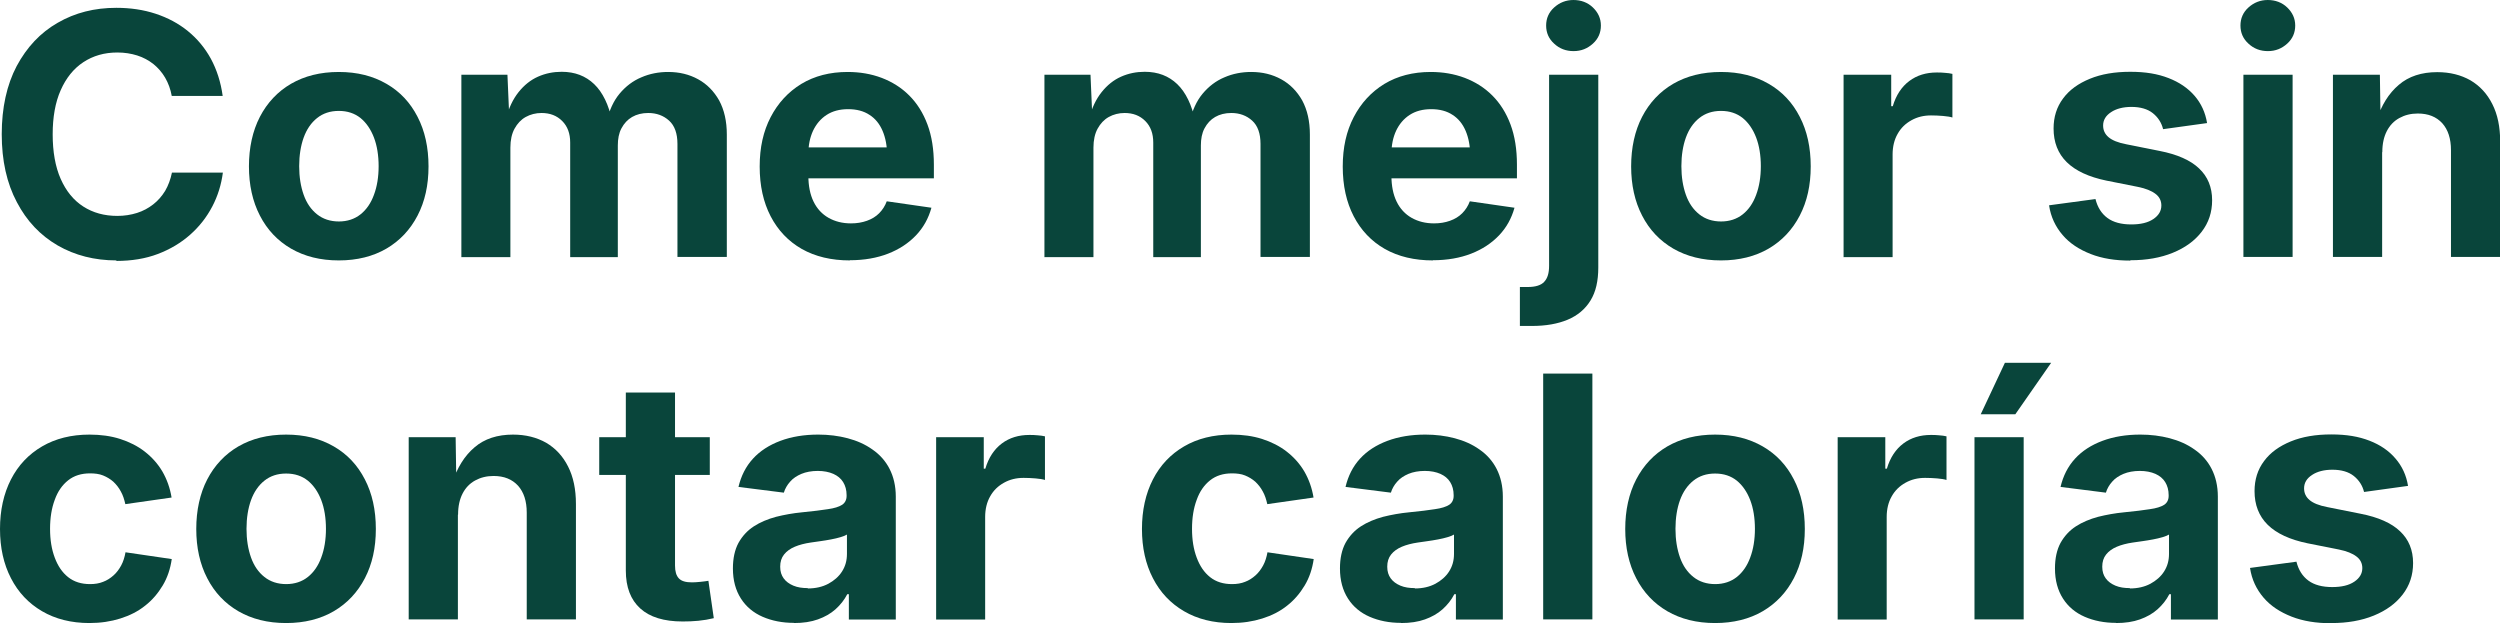 <?xml version="1.0" encoding="UTF-8"?>
<svg id="Layer_2" data-name="Layer 2" xmlns="http://www.w3.org/2000/svg" viewBox="0 0 143.81 35.85">
  <defs>
    <style>
      .cls-1 {
        fill: #09453b;
      }
    </style>
  </defs>
  <g id="Layer_1-2" data-name="Layer 1">
    <g>
      <path class="cls-1" d="m6.7,14.98c-1.26,0-2.39-.29-3.38-.86-1-.58-1.78-1.4-2.35-2.49C.39,10.54.1,9.24.1,7.72s.29-2.84.86-3.92c.58-1.08,1.36-1.92,2.36-2.49,1-.58,2.12-.86,3.37-.86.81,0,1.56.11,2.26.34.7.23,1.32.56,1.86,1,.54.44.98.97,1.32,1.59.34.63.57,1.34.68,2.14h-2.93c-.07-.39-.2-.74-.38-1.05-.18-.31-.41-.57-.68-.79-.27-.21-.58-.38-.93-.49-.35-.11-.73-.17-1.14-.17-.75,0-1.4.19-1.96.56-.56.37-.99.91-1.3,1.61s-.46,1.55-.46,2.54.15,1.86.46,2.56.74,1.23,1.3,1.59c.56.36,1.21.54,1.96.54.4,0,.78-.06,1.13-.17.35-.11.66-.28.93-.49s.5-.47.69-.78c.18-.31.31-.66.39-1.05h2.93c-.09.69-.29,1.34-.61,1.95s-.74,1.15-1.27,1.62-1.15.84-1.86,1.11-1.51.4-2.39.4Z"/>
      <path class="cls-1" d="m19.49,14.98c-1.06,0-1.97-.23-2.75-.68-.77-.45-1.37-1.08-1.79-1.9-.42-.81-.63-1.76-.63-2.83s.21-2.04.63-2.85c.42-.81,1.02-1.45,1.79-1.9.78-.45,1.69-.68,2.75-.68s1.96.23,2.74.68c.78.45,1.37,1.08,1.79,1.9.42.81.63,1.76.63,2.85s-.21,2.02-.63,2.83c-.42.81-1.02,1.45-1.79,1.9-.77.45-1.69.68-2.74.68Zm0-2.24c.49,0,.91-.14,1.25-.41.34-.27.6-.65.77-1.12.18-.48.27-1.03.27-1.65s-.09-1.18-.27-1.65c-.18-.47-.44-.85-.77-1.12-.34-.27-.75-.41-1.25-.41s-.91.14-1.25.41c-.34.27-.6.65-.77,1.12s-.26,1.03-.26,1.65.09,1.17.26,1.65.43.85.77,1.12c.34.27.76.41,1.26.41Z"/>
      <path class="cls-1" d="m26.54,14.78V4.3h2.65l.11,2.55h-.2c.16-.63.41-1.15.73-1.55.32-.4.69-.7,1.12-.89.43-.19.88-.28,1.36-.28.76,0,1.38.24,1.87.71s.84,1.19,1.04,2.15h-.32c.15-.65.39-1.18.74-1.6.35-.42.77-.74,1.25-.94.48-.21,1-.31,1.54-.31.65,0,1.22.14,1.73.42.51.28.91.69,1.21,1.22.29.54.44,1.19.44,1.96v7.04h-2.84v-6.5c0-.6-.16-1.05-.48-1.34-.32-.29-.72-.44-1.2-.44-.36,0-.67.08-.93.23-.26.15-.46.37-.61.65s-.21.61-.21.99v6.42h-2.74v-6.59c0-.52-.15-.93-.46-1.24-.31-.31-.7-.46-1.19-.46-.33,0-.64.08-.91.23-.27.15-.48.38-.64.67s-.24.66-.24,1.09v6.3h-2.83Z"/>
      <path class="cls-1" d="m48.89,14.98c-1.07,0-1.99-.22-2.77-.66-.77-.44-1.37-1.07-1.79-1.88-.42-.81-.63-1.76-.63-2.86s.21-2.03.63-2.84c.42-.81,1.01-1.45,1.76-1.91.76-.46,1.65-.69,2.67-.69.7,0,1.35.11,1.96.34.6.23,1.13.56,1.58,1.01s.8,1,1.05,1.67c.25.67.37,1.44.37,2.31v.79h-8.89v-1.78h7.52l-1.32.46c0-.54-.09-1.01-.26-1.41-.17-.4-.42-.71-.75-.92-.33-.22-.74-.33-1.23-.33s-.9.11-1.24.33-.6.53-.78.91c-.18.39-.27.83-.27,1.33v1.25c0,.59.1,1.09.3,1.5.2.41.49.72.86.93.37.21.8.32,1.29.32.34,0,.64-.05.92-.15.28-.1.51-.24.7-.43.19-.19.34-.42.44-.69l2.57.37c-.17.61-.46,1.14-.89,1.59-.43.45-.96.8-1.6,1.05-.64.25-1.38.38-2.2.38Z"/>
      <path class="cls-1" d="m60.08,14.78V4.3h2.65l.11,2.55h-.2c.16-.63.41-1.15.73-1.55.32-.4.69-.7,1.12-.89.43-.19.88-.28,1.36-.28.76,0,1.38.24,1.87.71s.84,1.19,1.04,2.15h-.32c.15-.65.39-1.18.74-1.6.35-.42.77-.74,1.25-.94.48-.21,1-.31,1.54-.31.65,0,1.22.14,1.73.42.51.28.91.69,1.21,1.22.29.54.44,1.19.44,1.96v7.04h-2.84v-6.5c0-.6-.16-1.05-.48-1.34-.32-.29-.72-.44-1.2-.44-.36,0-.67.08-.93.23-.26.15-.46.37-.61.65s-.21.61-.21.99v6.42h-2.74v-6.59c0-.52-.15-.93-.46-1.24-.31-.31-.7-.46-1.19-.46-.33,0-.64.08-.91.23-.27.15-.48.38-.64.67s-.24.66-.24,1.09v6.3h-2.83Z"/>
      <path class="cls-1" d="m82.43,14.98c-1.07,0-1.99-.22-2.77-.66-.77-.44-1.37-1.07-1.79-1.88-.42-.81-.63-1.76-.63-2.86s.21-2.03.63-2.84c.42-.81,1.01-1.45,1.76-1.91.76-.46,1.65-.69,2.67-.69.7,0,1.35.11,1.96.34.6.23,1.13.56,1.58,1.01s.8,1,1.05,1.67c.25.67.37,1.44.37,2.31v.79h-8.89v-1.78h7.52l-1.32.46c0-.54-.09-1.01-.26-1.41-.17-.4-.42-.71-.75-.92-.33-.22-.74-.33-1.23-.33s-.9.11-1.24.33-.6.53-.78.91c-.18.39-.27.83-.27,1.33v1.25c0,.59.1,1.09.3,1.5.2.41.49.72.86.93.37.21.8.32,1.29.32.34,0,.64-.05.92-.15.28-.1.51-.24.7-.43.19-.19.34-.42.44-.69l2.57.37c-.17.61-.46,1.14-.89,1.59-.43.45-.96.8-1.6,1.05-.64.25-1.38.38-2.2.38Z"/>
      <path class="cls-1" d="m89.1,4.3h2.84v11.08c0,.78-.14,1.41-.45,1.91-.3.49-.74.86-1.31,1.1-.57.24-1.26.36-2.05.36h-.7v-2.24h.44c.46,0,.78-.1.96-.3.19-.2.28-.5.28-.92V4.3Zm1.42-1.36c-.44,0-.81-.14-1.12-.43-.31-.28-.46-.63-.46-1.04s.15-.76.46-1.04c.31-.28.68-.43,1.11-.43s.82.14,1.12.43.46.63.46,1.04-.15.76-.46,1.04-.67.43-1.11.43Z"/>
      <path class="cls-1" d="m99,14.98c-1.06,0-1.97-.23-2.75-.68-.77-.45-1.37-1.08-1.79-1.9-.42-.81-.63-1.76-.63-2.83s.21-2.04.63-2.85c.42-.81,1.02-1.45,1.79-1.9.78-.45,1.69-.68,2.75-.68s1.96.23,2.74.68c.78.45,1.37,1.08,1.79,1.9.42.81.63,1.76.63,2.85s-.21,2.02-.63,2.83c-.42.81-1.02,1.45-1.79,1.9-.77.45-1.69.68-2.74.68Zm0-2.24c.49,0,.91-.14,1.25-.41.34-.27.6-.65.77-1.12.18-.48.27-1.03.27-1.65s-.09-1.18-.27-1.65c-.18-.47-.44-.85-.77-1.12-.34-.27-.75-.41-1.25-.41s-.91.14-1.25.41c-.34.27-.6.65-.77,1.12s-.26,1.03-.26,1.65.09,1.17.26,1.65.43.85.77,1.12c.34.27.76.41,1.26.41Z"/>
      <path class="cls-1" d="m106.05,14.78V4.3h2.74v1.81h.09c.19-.64.51-1.12.95-1.45.44-.33.97-.49,1.58-.49.15,0,.31,0,.47.02.16.01.31.03.43.06v2.51c-.12-.04-.3-.07-.54-.09-.24-.02-.47-.03-.69-.03-.42,0-.79.09-1.13.28s-.6.44-.79.78c-.19.33-.29.73-.29,1.19v5.9h-2.83Z"/>
      <path class="cls-1" d="m122.53,14.99c-.85,0-1.61-.12-2.27-.38s-1.2-.61-1.61-1.09-.68-1.04-.78-1.71l2.67-.36c.12.48.35.84.69,1.09.34.25.8.37,1.37.37.54,0,.96-.1,1.27-.31.31-.21.46-.47.46-.78,0-.27-.11-.5-.34-.67-.22-.17-.56-.31-1.01-.4l-1.81-.36c-1.01-.21-1.77-.56-2.28-1.06s-.76-1.15-.76-1.94c0-.66.18-1.24.55-1.73.36-.49.88-.86,1.54-1.13.66-.27,1.43-.4,2.32-.4s1.58.12,2.2.36,1.12.58,1.5,1.02c.38.44.62.96.72,1.57l-2.53.35c-.09-.37-.29-.68-.59-.92s-.72-.36-1.23-.36c-.47,0-.87.1-1.17.3-.31.2-.46.46-.46.77,0,.27.1.49.31.67s.55.32,1.03.41l1.9.38c1.03.2,1.79.54,2.28,1.01.5.47.75,1.08.75,1.83,0,.69-.2,1.29-.6,1.81s-.95.92-1.66,1.21c-.71.29-1.52.43-2.43.43Z"/>
      <path class="cls-1" d="m130.46,2.94c-.44,0-.81-.14-1.12-.43-.31-.28-.46-.63-.46-1.04s.15-.76.46-1.04c.31-.28.68-.43,1.11-.43s.82.14,1.12.43.46.63.46,1.04-.15.76-.46,1.04-.67.43-1.11.43Zm-1.41,11.83V4.3h2.83v10.48h-2.83Z"/>
      <path class="cls-1" d="m137.03,8.76v6.02h-2.83V4.3h2.7l.04,2.64h-.24c.29-.89.71-1.57,1.29-2.06.57-.49,1.31-.73,2.21-.73.73,0,1.36.16,1.91.47.54.32.96.77,1.26,1.37.3.59.45,1.31.45,2.15v6.64h-2.83v-6.14c0-.67-.17-1.18-.5-1.55-.34-.37-.8-.56-1.41-.56-.4,0-.75.09-1.06.26-.31.17-.55.42-.72.75-.17.33-.26.73-.26,1.21Z"/>
      <path class="cls-1" d="m5.15,35.84c-1.05,0-1.96-.23-2.73-.68-.77-.45-1.37-1.08-1.79-1.9-.42-.81-.63-1.76-.63-2.83s.21-2.03.63-2.85c.42-.82,1.02-1.45,1.79-1.9.77-.45,1.68-.68,2.73-.68.64,0,1.23.08,1.76.25.53.17,1.01.41,1.42.73s.75.7,1.01,1.14c.26.45.44.95.53,1.5l-2.66.38c-.06-.27-.14-.52-.26-.73-.11-.21-.26-.4-.43-.56-.17-.15-.37-.27-.59-.36s-.48-.12-.75-.12c-.5,0-.92.13-1.26.4-.34.27-.6.64-.77,1.12-.18.48-.27,1.03-.27,1.67s.09,1.18.27,1.66c.18.48.43.85.77,1.12.34.27.76.4,1.26.4.28,0,.53-.04.75-.13.22-.08.42-.21.6-.37s.32-.35.44-.57.2-.48.25-.76l2.66.39c-.08.56-.25,1.07-.52,1.52s-.6.84-1.01,1.16c-.41.33-.89.57-1.43.74s-1.13.26-1.77.26Z"/>
      <path class="cls-1" d="m16.46,35.84c-1.06,0-1.97-.23-2.75-.68-.77-.45-1.37-1.08-1.79-1.9-.42-.81-.63-1.76-.63-2.83s.21-2.04.63-2.85c.42-.81,1.02-1.45,1.79-1.9.78-.45,1.69-.68,2.75-.68s1.96.23,2.74.68c.78.45,1.37,1.08,1.79,1.9.42.81.63,1.76.63,2.85s-.21,2.02-.63,2.83c-.42.81-1.02,1.45-1.79,1.9-.77.45-1.69.68-2.74.68Zm0-2.24c.49,0,.91-.14,1.25-.41.34-.27.6-.65.77-1.12.18-.48.27-1.03.27-1.65s-.09-1.18-.27-1.65c-.18-.47-.44-.85-.77-1.12-.34-.27-.75-.41-1.25-.41s-.91.14-1.25.41c-.34.27-.6.65-.77,1.12s-.26,1.03-.26,1.65.09,1.17.26,1.65.43.85.77,1.12c.34.27.76.41,1.26.41Z"/>
      <path class="cls-1" d="m26.34,29.61v6.02h-2.83v-10.48h2.7l.04,2.64h-.24c.29-.89.71-1.57,1.29-2.06.57-.49,1.31-.73,2.21-.73.73,0,1.36.16,1.91.47.54.32.96.77,1.26,1.37.3.59.45,1.31.45,2.15v6.64h-2.83v-6.14c0-.67-.17-1.18-.5-1.55-.34-.37-.8-.56-1.41-.56-.4,0-.75.09-1.06.26-.31.17-.55.42-.72.75-.17.33-.26.73-.26,1.21Z"/>
      <path class="cls-1" d="m40.83,25.15v2.17h-6.36v-2.17h6.36Zm-4.83-2.57h2.83v9.95c0,.34.07.58.22.74.15.16.4.23.75.23.13,0,.29-.01.49-.03.2-.02.35-.04.46-.06l.31,2.15c-.29.07-.58.12-.89.15-.31.03-.61.04-.9.04-1.08,0-1.89-.25-2.44-.75-.55-.5-.83-1.22-.83-2.18v-10.24Z"/>
      <path class="cls-1" d="m45.67,35.83c-.67,0-1.27-.12-1.8-.35-.53-.23-.95-.58-1.25-1.05s-.46-1.04-.46-1.73c0-.59.11-1.08.32-1.47.22-.39.51-.71.88-.95s.8-.42,1.28-.55c.48-.12.98-.21,1.5-.26.61-.06,1.11-.12,1.48-.18.37-.05.65-.14.82-.25s.26-.29.26-.51v-.05c0-.29-.07-.54-.2-.75-.13-.21-.32-.36-.56-.47-.25-.11-.55-.17-.9-.17s-.68.06-.94.17-.49.26-.65.45c-.17.19-.29.4-.36.63l-2.61-.33c.15-.63.42-1.17.83-1.62s.94-.79,1.58-1.03,1.37-.36,2.18-.36c.59,0,1.16.07,1.69.21.53.14,1.01.35,1.43.65.42.29.75.66.98,1.11s.36.98.36,1.6v7.07h-2.7v-1.46h-.09c-.17.33-.4.62-.68.87-.28.25-.62.44-1.01.58-.39.14-.85.21-1.38.21Zm.8-1.98c.45,0,.84-.09,1.18-.27.33-.18.6-.41.79-.71.19-.3.28-.63.28-1.01v-1.11c-.08.05-.2.1-.37.15s-.34.09-.55.13c-.2.04-.41.07-.61.1-.21.03-.39.06-.56.08-.34.05-.65.13-.91.24s-.47.26-.62.45c-.15.19-.22.42-.22.7s.07.49.2.67.32.32.56.42.51.14.82.14Z"/>
      <path class="cls-1" d="m53.85,35.63v-10.48h2.74v1.81h.09c.19-.64.51-1.12.95-1.45.44-.33.97-.49,1.58-.49.15,0,.31,0,.47.02.16.01.31.03.43.06v2.51c-.12-.04-.3-.07-.54-.09-.24-.02-.47-.03-.69-.03-.42,0-.79.09-1.13.28s-.6.44-.79.78c-.19.33-.29.73-.29,1.19v5.9h-2.83Z"/>
      <path class="cls-1" d="m70.84,35.84c-1.05,0-1.96-.23-2.73-.68-.77-.45-1.37-1.08-1.79-1.9-.42-.81-.63-1.76-.63-2.83s.21-2.03.63-2.85c.42-.82,1.02-1.45,1.79-1.9.77-.45,1.68-.68,2.73-.68.64,0,1.23.08,1.76.25.53.17,1.01.41,1.42.73s.75.7,1.01,1.14c.26.45.44.95.53,1.5l-2.66.38c-.06-.27-.14-.52-.26-.73-.11-.21-.26-.4-.43-.56-.17-.15-.37-.27-.59-.36s-.48-.12-.75-.12c-.5,0-.92.13-1.26.4-.34.27-.6.64-.77,1.12-.18.48-.27,1.03-.27,1.67s.09,1.18.27,1.66c.18.48.43.85.77,1.12.34.27.76.4,1.26.4.28,0,.53-.04.75-.13.22-.08.42-.21.6-.37s.32-.35.44-.57.2-.48.25-.76l2.66.39c-.08.56-.25,1.07-.52,1.52s-.6.84-1.01,1.16c-.41.33-.89.57-1.43.74s-1.13.26-1.77.26Z"/>
      <path class="cls-1" d="m80.59,35.83c-.67,0-1.27-.12-1.8-.35-.53-.23-.95-.58-1.25-1.05s-.46-1.04-.46-1.73c0-.59.11-1.08.32-1.47.22-.39.51-.71.88-.95s.8-.42,1.28-.55c.48-.12.98-.21,1.5-.26.61-.06,1.11-.12,1.48-.18.37-.05.65-.14.82-.25s.26-.29.26-.51v-.05c0-.29-.07-.54-.2-.75-.13-.21-.32-.36-.56-.47-.25-.11-.55-.17-.9-.17s-.68.06-.94.17-.49.26-.65.45c-.17.19-.29.4-.36.63l-2.61-.33c.15-.63.42-1.17.83-1.62s.94-.79,1.58-1.03,1.37-.36,2.18-.36c.59,0,1.16.07,1.69.21.53.14,1.01.35,1.43.65.42.29.75.66.98,1.11s.36.98.36,1.6v7.07h-2.7v-1.46h-.09c-.17.33-.4.62-.68.87-.28.25-.62.44-1.01.58-.39.14-.85.21-1.38.21Zm.8-1.98c.45,0,.84-.09,1.18-.27.33-.18.6-.41.79-.71.19-.3.28-.63.28-1.01v-1.11c-.08.05-.2.1-.37.15s-.34.09-.55.13c-.2.04-.41.07-.61.1-.21.03-.39.06-.56.08-.34.05-.65.13-.91.24s-.47.26-.62.45c-.15.19-.22.42-.22.7s.07.49.2.67.32.32.56.42.51.14.82.14Z"/>
      <path class="cls-1" d="m91.6,21.49v14.14h-2.83v-14.14h2.83Z"/>
      <path class="cls-1" d="m98.66,35.84c-1.06,0-1.97-.23-2.75-.68-.77-.45-1.37-1.08-1.79-1.9-.42-.81-.63-1.76-.63-2.83s.21-2.04.63-2.85c.42-.81,1.02-1.45,1.79-1.9.78-.45,1.69-.68,2.75-.68s1.96.23,2.74.68c.78.45,1.37,1.08,1.79,1.9.42.81.63,1.76.63,2.85s-.21,2.02-.63,2.83c-.42.81-1.02,1.45-1.79,1.9-.77.45-1.69.68-2.74.68Zm0-2.24c.49,0,.91-.14,1.25-.41.34-.27.6-.65.77-1.12.18-.48.27-1.03.27-1.65s-.09-1.18-.27-1.65c-.18-.47-.44-.85-.77-1.12-.34-.27-.75-.41-1.25-.41s-.91.14-1.25.41c-.34.27-.6.65-.77,1.12s-.26,1.03-.26,1.65.09,1.17.26,1.65.43.85.77,1.12c.34.27.76.41,1.26.41Z"/>
      <path class="cls-1" d="m105.71,35.63v-10.48h2.74v1.81h.09c.19-.64.51-1.12.95-1.45.44-.33.97-.49,1.58-.49.15,0,.31,0,.47.02.16.01.31.03.43.06v2.51c-.12-.04-.3-.07-.54-.09-.24-.02-.47-.03-.69-.03-.42,0-.79.09-1.13.28s-.6.44-.79.78c-.19.33-.29.73-.29,1.19v5.9h-2.83Z"/>
      <path class="cls-1" d="m113.58,35.63v-10.48h2.83v10.48h-2.83Zm.36-11.8l1.39-2.96h2.66l-2.06,2.96h-1.99Z"/>
      <path class="cls-1" d="m121.72,35.83c-.67,0-1.27-.12-1.8-.35-.53-.23-.95-.58-1.25-1.05s-.46-1.04-.46-1.73c0-.59.11-1.08.32-1.47.22-.39.51-.71.88-.95s.8-.42,1.28-.55c.48-.12.98-.21,1.5-.26.61-.06,1.11-.12,1.48-.18.37-.05.65-.14.82-.25s.26-.29.26-.51v-.05c0-.29-.07-.54-.2-.75-.13-.21-.32-.36-.56-.47-.25-.11-.55-.17-.9-.17s-.68.06-.94.17-.49.26-.65.45c-.17.19-.29.4-.36.63l-2.61-.33c.15-.63.42-1.17.83-1.62s.94-.79,1.58-1.03,1.37-.36,2.18-.36c.59,0,1.16.07,1.69.21.53.14,1.01.35,1.43.65.42.29.75.66.98,1.11s.36.98.36,1.6v7.07h-2.7v-1.46h-.09c-.17.33-.4.62-.68.87-.28.25-.62.44-1.01.58-.39.14-.85.21-1.38.21Zm.8-1.98c.45,0,.84-.09,1.18-.27.33-.18.6-.41.79-.71.19-.3.28-.63.28-1.01v-1.11c-.08.05-.2.1-.37.15s-.34.09-.55.13c-.2.04-.41.07-.61.1-.21.03-.39.06-.56.08-.34.05-.65.13-.91.24s-.47.26-.62.45c-.15.19-.22.42-.22.7s.07.49.2.67.32.32.56.42.51.14.82.14Z"/>
      <path class="cls-1" d="m134.09,35.85c-.85,0-1.61-.12-2.27-.38s-1.2-.61-1.61-1.09-.68-1.04-.78-1.71l2.67-.36c.12.48.35.84.69,1.09.34.25.8.37,1.37.37.54,0,.96-.1,1.27-.31.31-.21.46-.47.46-.78,0-.27-.11-.5-.34-.67-.22-.17-.56-.31-1.01-.4l-1.81-.36c-1.01-.21-1.77-.56-2.28-1.06s-.76-1.15-.76-1.94c0-.66.18-1.24.55-1.73.36-.49.88-.86,1.54-1.13.66-.27,1.43-.4,2.32-.4s1.58.12,2.2.36c.62.24,1.12.58,1.5,1.03.38.44.62.96.72,1.57l-2.53.35c-.09-.37-.29-.68-.59-.92s-.72-.36-1.23-.36c-.47,0-.87.1-1.17.3-.31.2-.46.46-.46.77,0,.27.1.49.31.67s.55.32,1.03.41l1.9.38c1.03.2,1.79.54,2.28,1.01.5.47.75,1.08.75,1.83,0,.69-.2,1.29-.6,1.81s-.95.92-1.66,1.21c-.71.29-1.52.43-2.43.43Z"/>
    </g>
  </g>
</svg>